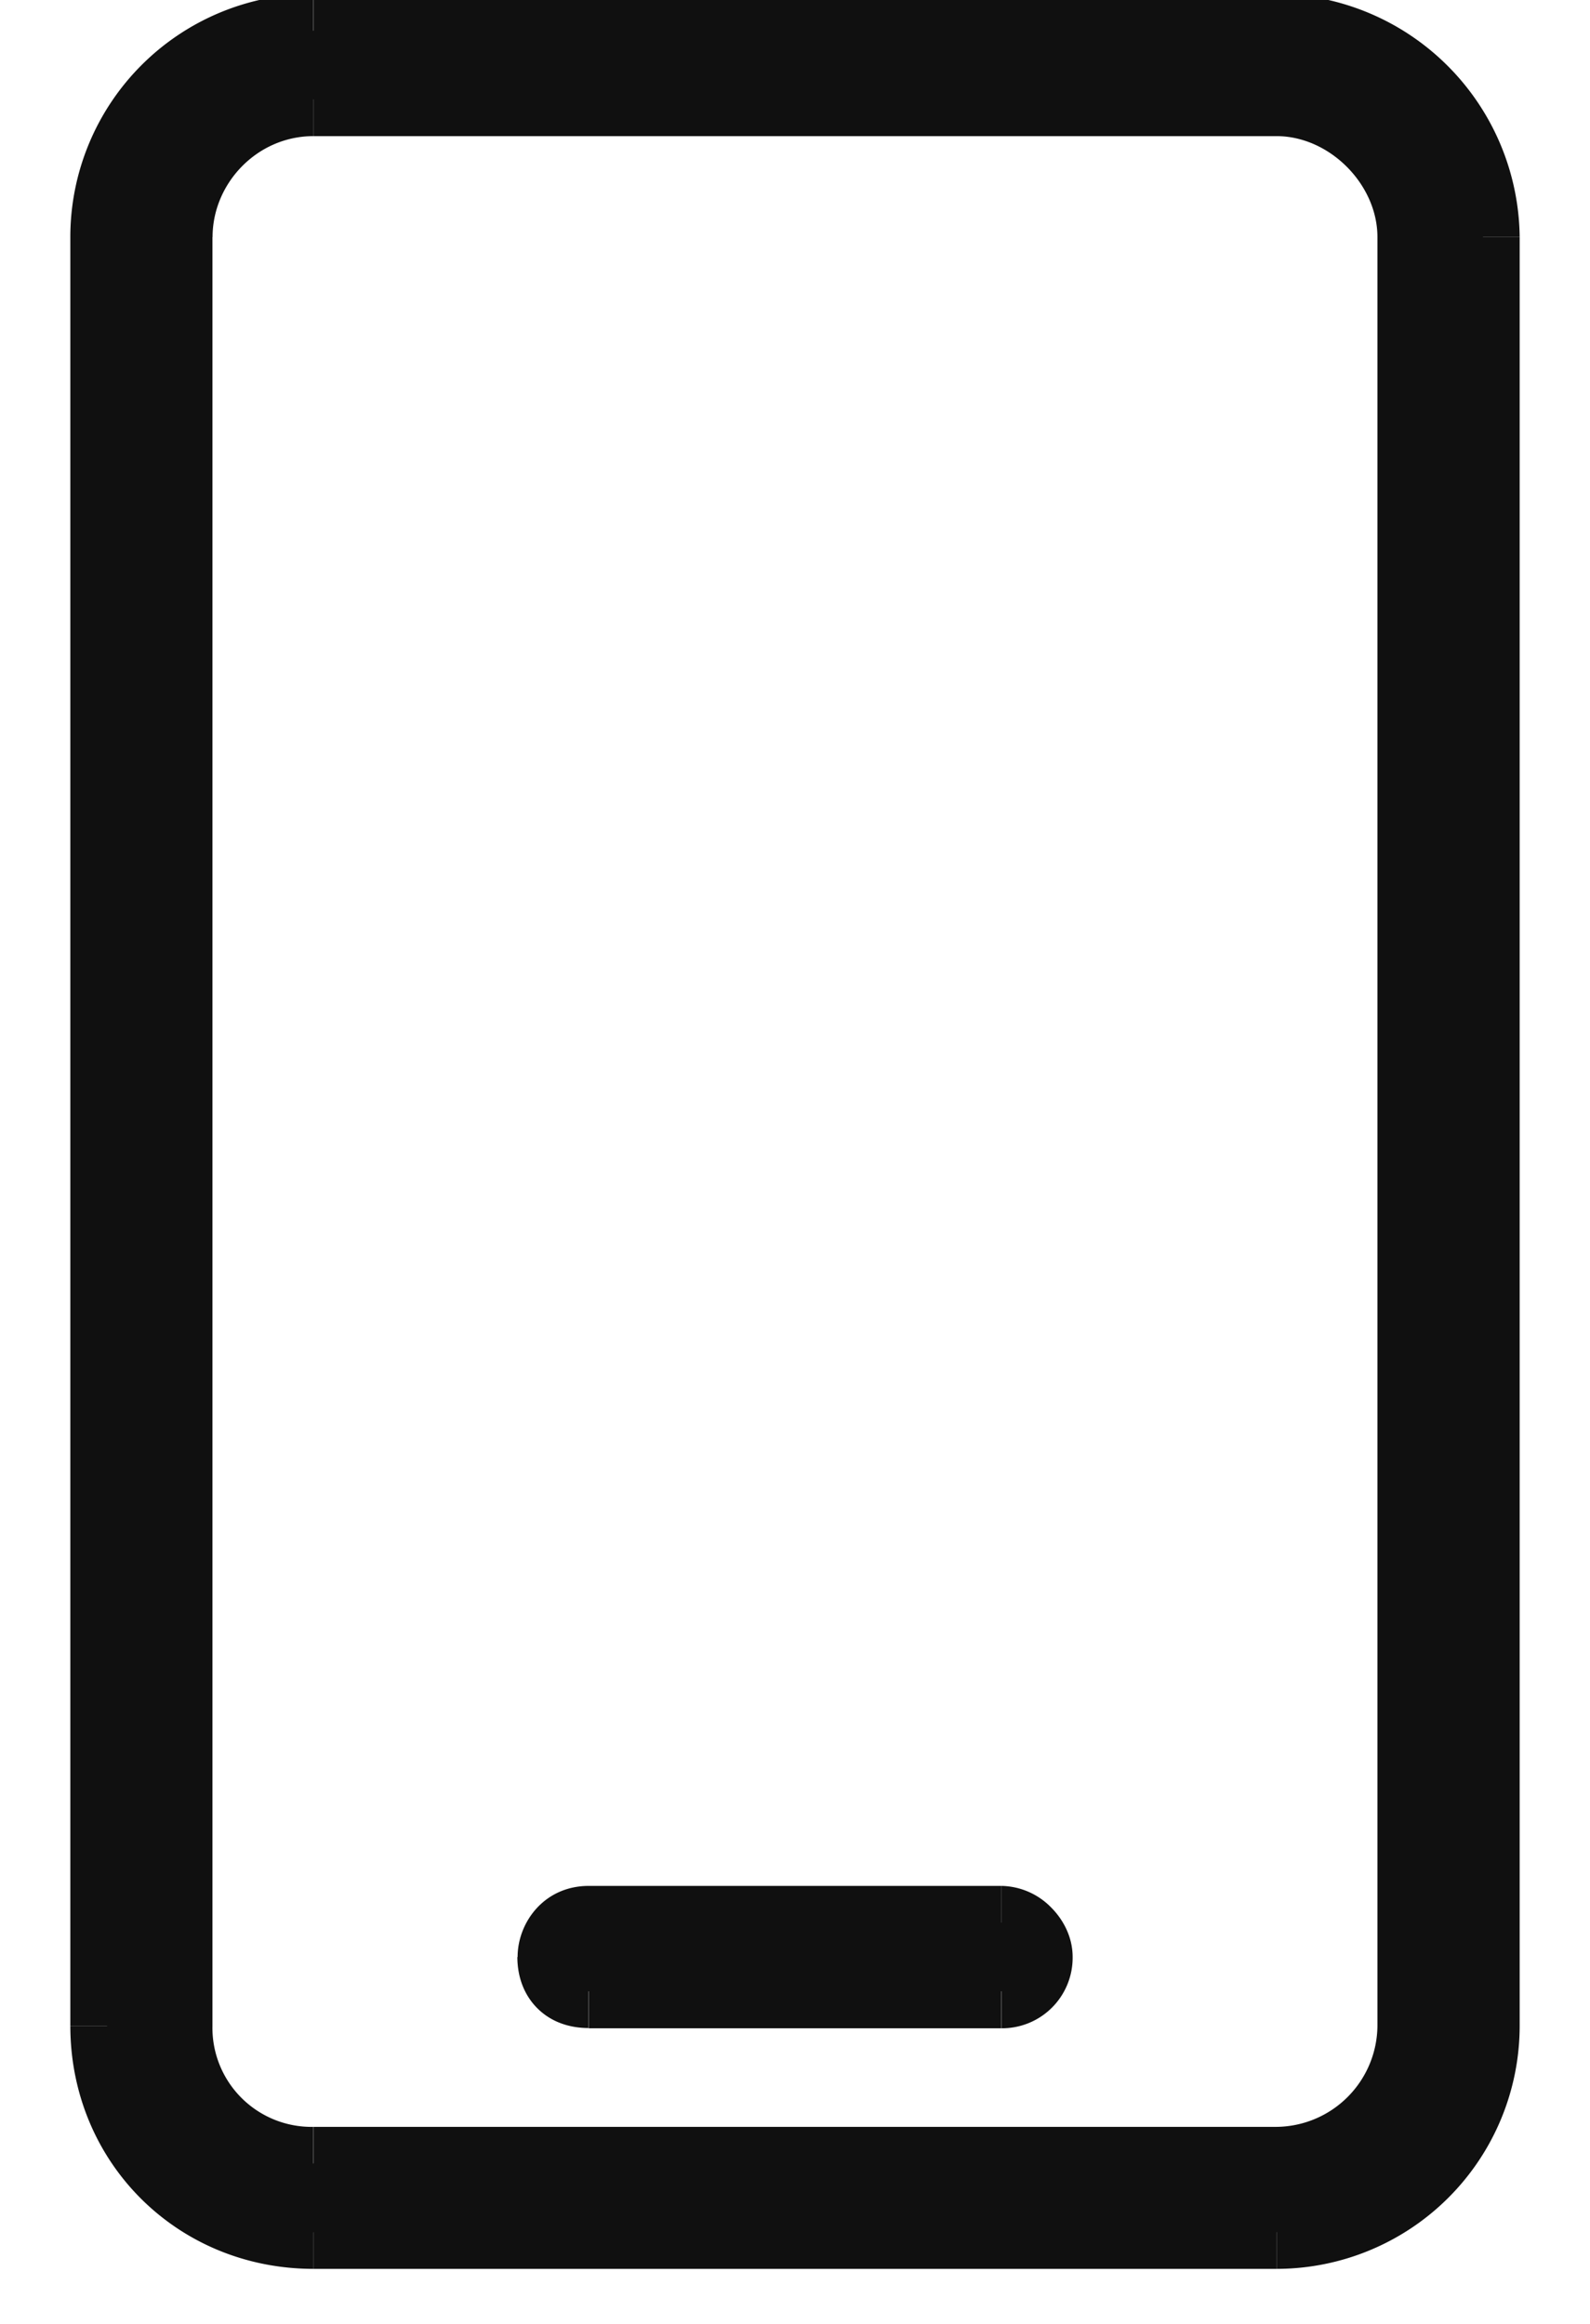 <svg width="13" height="19" fill="none" xmlns="http://www.w3.org/2000/svg"><path d="M2.563 18.25h7.874c.915 0 1.688-.738 1.688-1.688V1.938c0-.914-.773-1.687-1.688-1.687H2.564c-.95 0-1.688.773-1.688 1.688v14.624c0 .95.738 1.688 1.688 1.688ZM1.437 1.937c0-.597.493-1.125 1.125-1.125h7.876c.597 0 1.124.528 1.124 1.125v14.626c0 .632-.527 1.125-1.124 1.125H2.561a1.11 1.11 0 0 1-1.124-1.125V1.938Zm3.375 14.344h3.375c.141 0 .282-.105.282-.281 0-.14-.14-.281-.281-.281H4.812a.277.277 0 0 0-.28.281c0 .176.105.281.28.281Z" fill="#101010"/><path d="M2.563 18.55h7.874v-.6H2.564v.6Zm7.874 0a1.988 1.988 0 0 0 1.988-1.988h-.6c0 .78-.635 1.388-1.387 1.388v.6Zm1.988-1.988V1.938h-.6v14.626h.6Zm0-14.625A2.01 2.01 0 0 0 10.437-.05v.6c.749 0 1.388.64 1.388 1.387h.6ZM10.437-.05H2.564v.6h7.874v-.6Zm-7.874 0A1.988 1.988 0 0 0 .575 1.938h.6c0-.753.608-1.388 1.387-1.388v-.6ZM.575 1.938v14.624h.6V1.938h-.6Zm0 14.624c0 1.115.873 1.988 1.988 1.988v-.6a1.366 1.366 0 0 1-1.388-1.387h-.6ZM1.738 1.938c0-.438.363-.825.825-.825v-.6c-.805 0-1.426.668-1.426 1.425h.6Zm.825-.825h7.874v-.6H2.564v.6Zm7.874 0c.433 0 .825.394.825.825h.6c0-.763-.661-1.425-1.425-1.425v.6Zm.825.825v14.626h.6V1.938h-.6Zm0 14.626a.833.833 0 0 1-.825.825v.6c.758 0 1.426-.621 1.426-1.425h-.6Zm-.825.825H2.564v.6h7.874v-.6Zm-7.874 0a.81.81 0 0 1-.826-.826h-.6a1.41 1.41 0 0 0 1.425 1.425v-.6Zm-.826-.826V1.938h-.6v14.626h.6Zm3.075.02h3.375v-.6H4.813v.6Zm3.375 0A.577.577 0 0 0 8.77 16h-.6l.001-.004a.033.033 0 0 1 .008-.01.016.016 0 0 1 .005-.004h.005v.6ZM8.77 16c0-.168-.081-.31-.176-.405a.582.582 0 0 0-.405-.176v.6a.059.059 0 0 1-.024-.004l.005.004.004.005c0-.001-.004-.01-.004-.024h.6Zm-.582-.581H4.813v.6h3.375v-.6Zm-3.374 0c-.366 0-.582.3-.582.581h.6a.01.01 0 0 1 0 .004l-.004.005a.035.035 0 0 1-.01.008c-.006.002-.008.002-.005.002v-.6ZM4.23 16c0 .148.046.302.163.419.117.117.27.162.418.162v-.6c-.014 0-.018-.002-.015 0a.063.063 0 0 1 .021.013.062.062 0 0 1 .014.021V16h-.6Z" fill="#101010"/></svg>